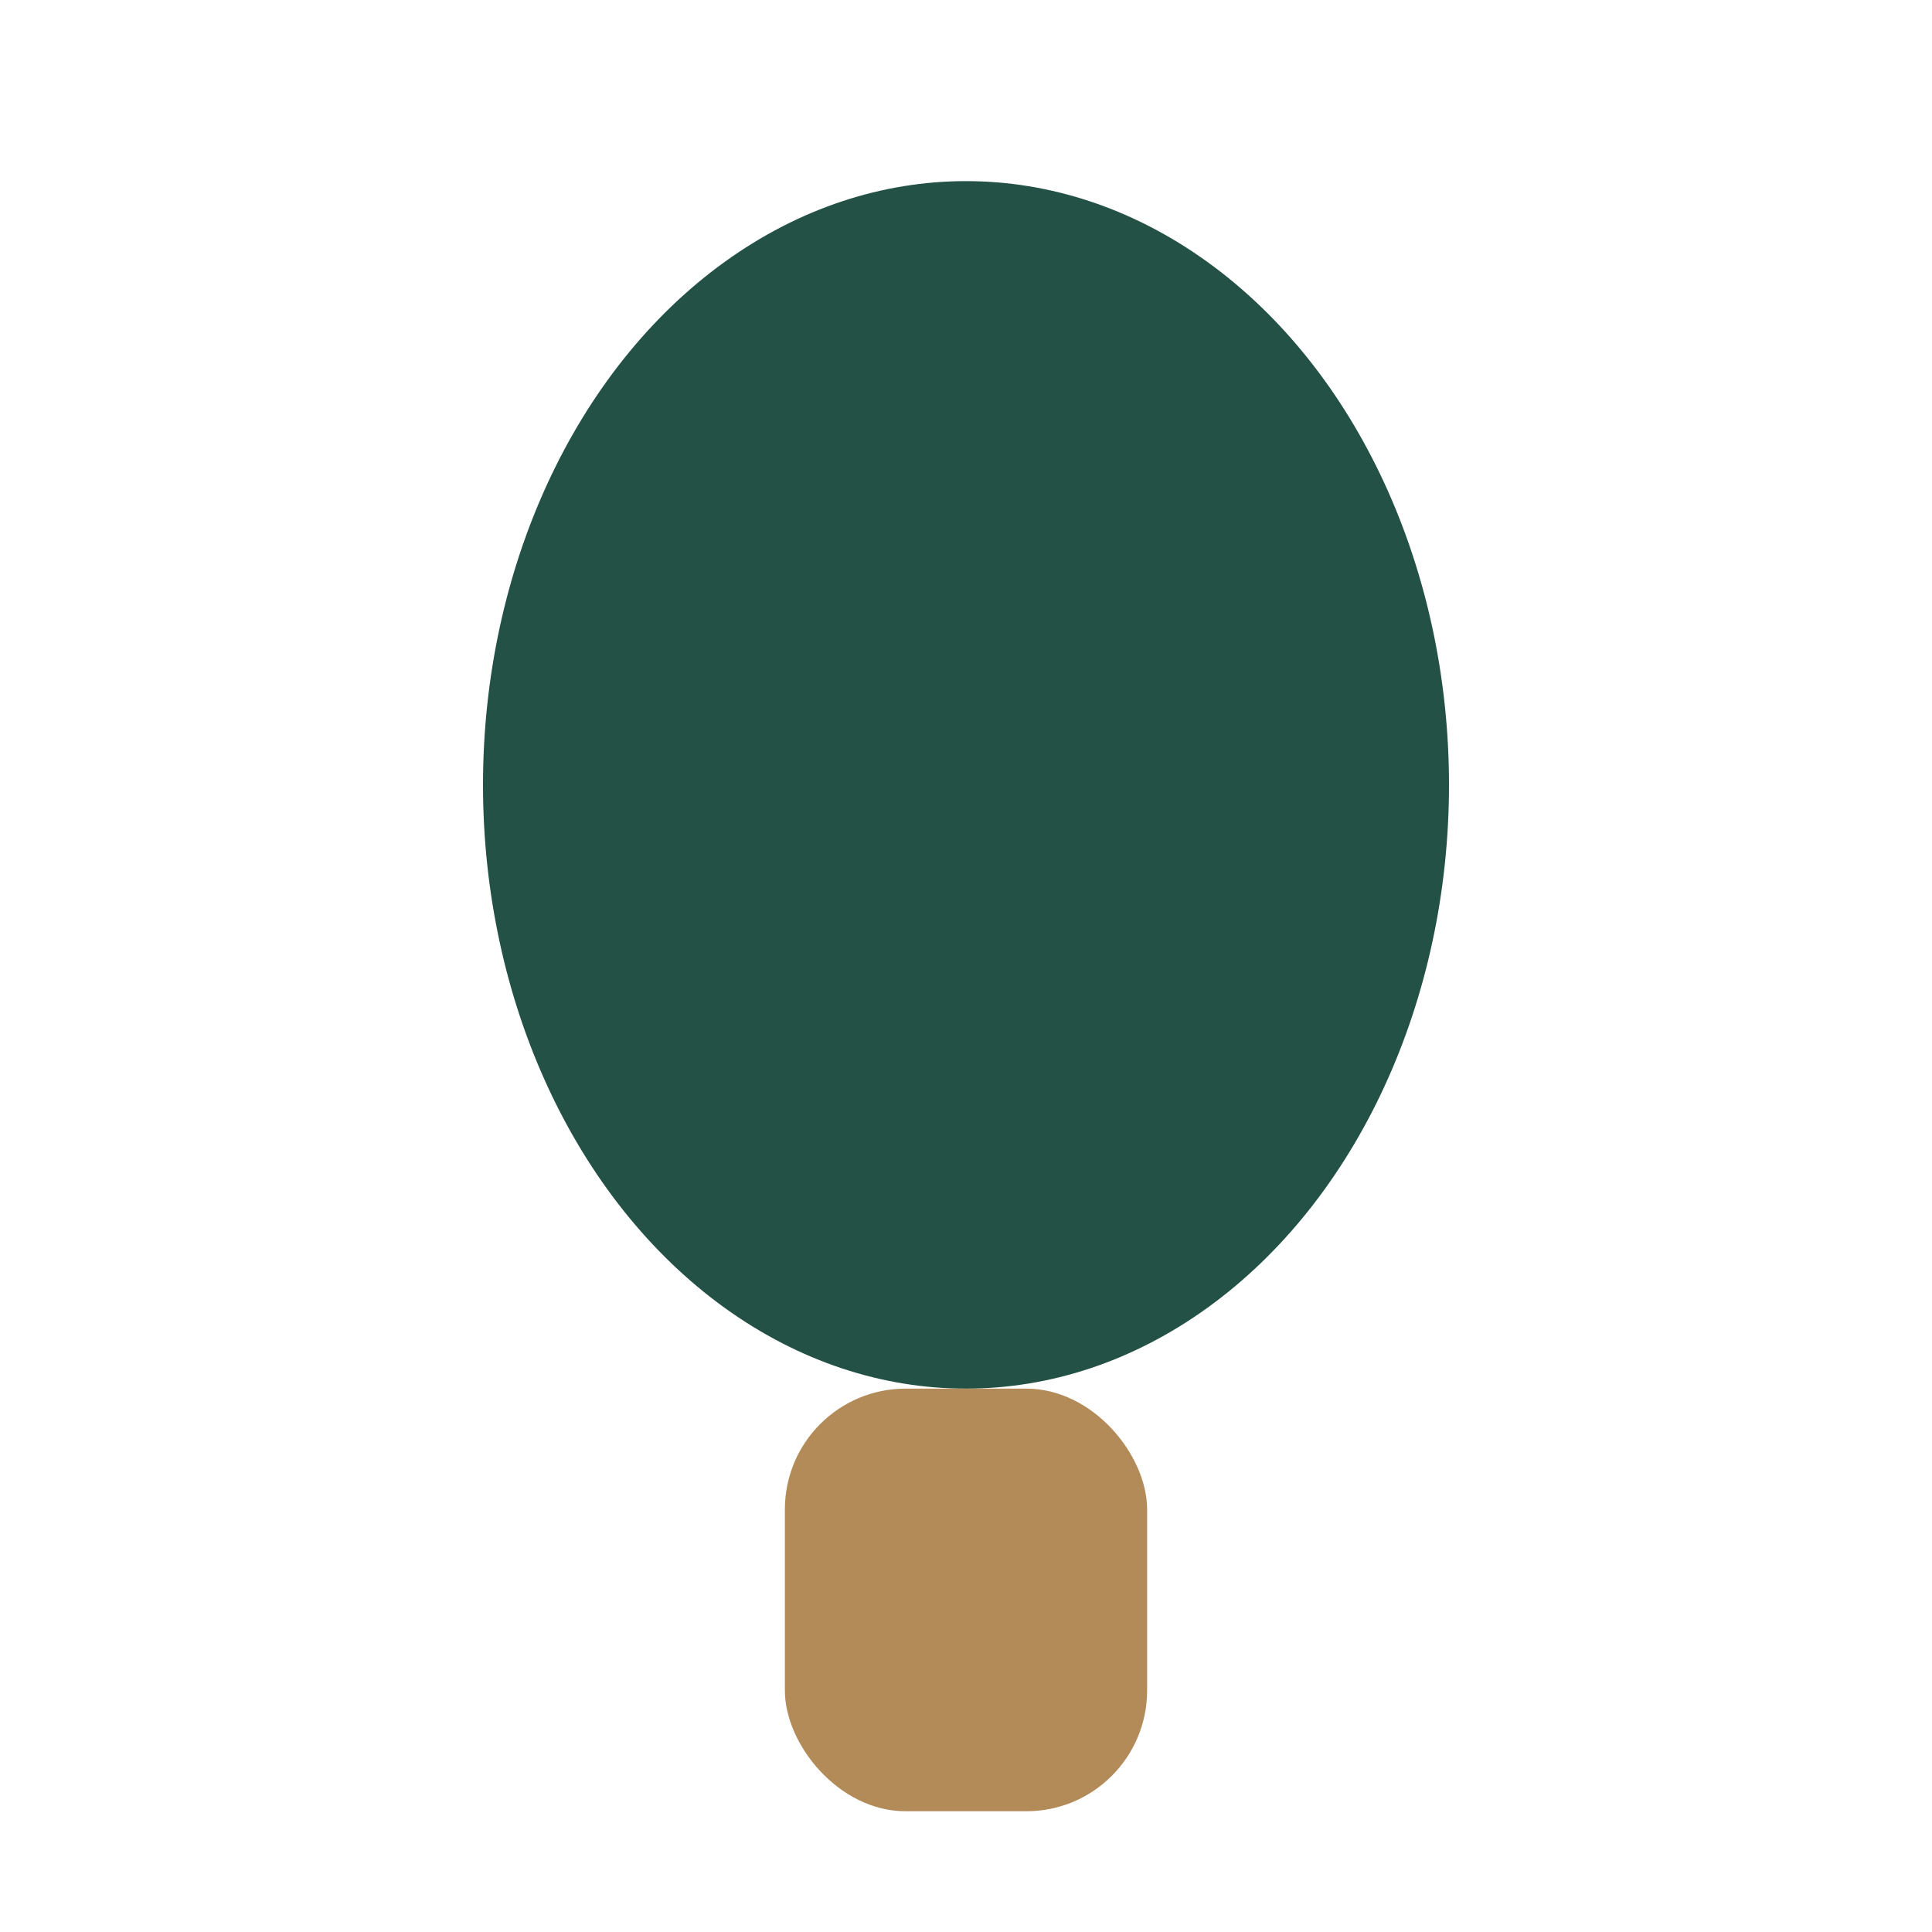 <?xml version="1.0" encoding="UTF-8"?>
<svg xmlns="http://www.w3.org/2000/svg" width="32" height="32" viewBox="0 0 32 32"><ellipse cx="16" cy="13" rx="8" ry="10" fill="#235145"/><rect x="13" y="23" width="6" height="7" rx="2" fill="#B38B59"/></svg>